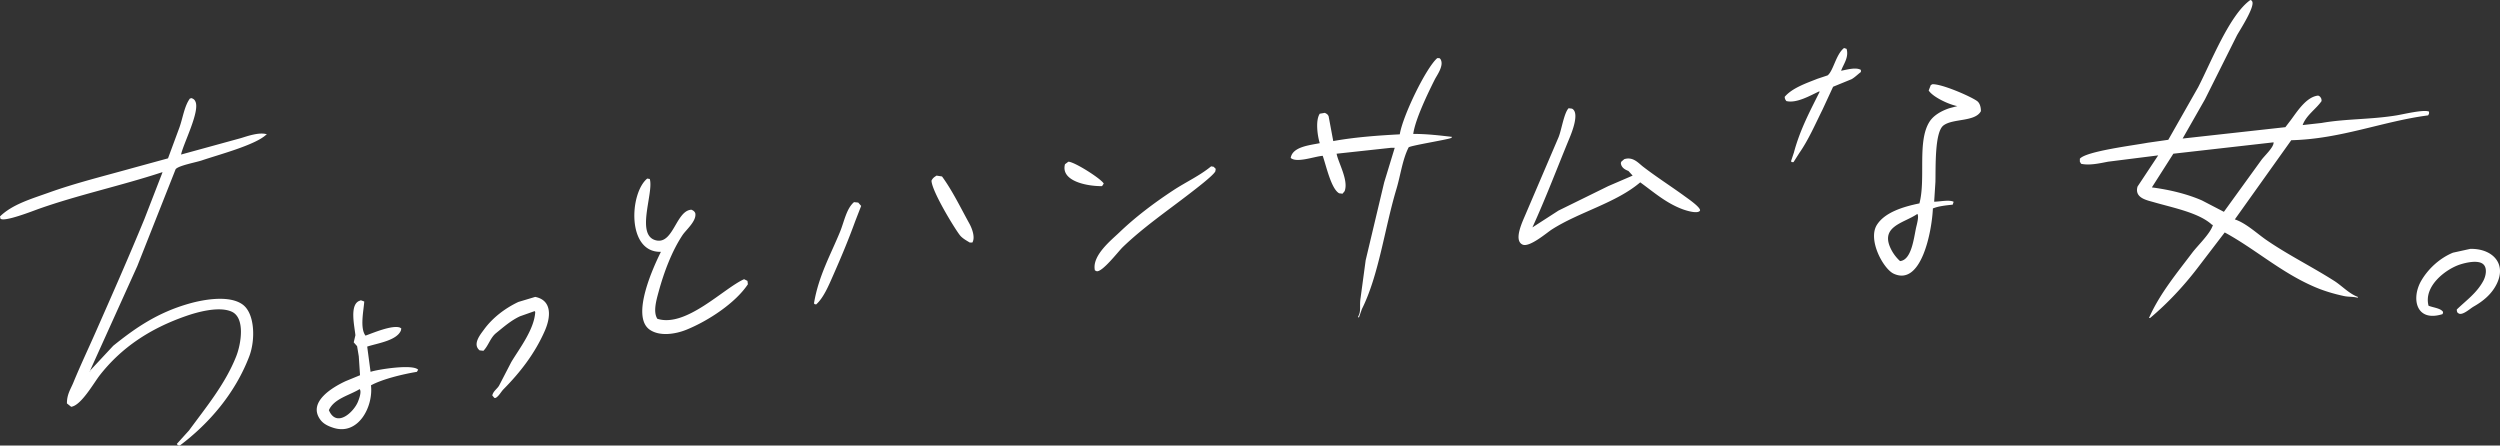 <svg height="1058" viewBox="0 0 5936.66 1058" width="5936.66" xmlns="http://www.w3.org/2000/svg"><rect x="0" y="0" width="5936.66" height="1058" fill="#333333" stroke="none"/><path d="m5345 1c3.01 1.284 2.25.628 4 3 7.94 12.024-29.76 69.535-36 81q-37.995 75.993-76 152-26.49 46.5-53 93l244-27q6.495-8.5 13-17c14.13-18.721 36.49-55.3 65-58 3.2 1.622 4.19 1.849 6 5 1.59 2.369 1.81 3.621 2 8-13.22 19.21-36.36 33.41-45 57l45-5c57.58-10.138 116.93-7.951 178-18 17.02-2.8 64.76-14.458 77-9 .59 4.891.18 5.2-2 9-107.63 13.968-207.56 56.238-325 59q-66.99 93.99-134 188c26.65 8.835 52.57 33.576 75 49 51.5 35.413 107.71 63.1 161 97 18.35 11.677 35.05 30.3 56 38v2h-1c-10.8-2.982-20.72-1.547-32-4-24.55-5.342-46.75-11.991-68-21-80.54-34.136-141.67-90.094-215-130q-32.49 42.5-65 85c-32.7 42.719-70.94 83.555-112 118h-3c.67-1.333 1.33-2.667 2-4 25.3-55.513 65.69-104.178 101-151 12.78-16.948 43.38-45.689 49-66h-2c-30.57-28.689-92.67-40.561-139-54-16.19-4.695-45.89-9.931-38-37q24.495-37 49-74l-119 15c-19.17 3.647-43.76 9.451-64 5l-3-5v-7c14.81-17.822 127-31.645 161-38l49-7q35.49-62.495 71-125c30.5-59.038 74.51-172.126 124-207zm-965 114 6 2c5.96 20.439-7.49 36.345-13 52 14-2.558 35.08-9.019 47-2v5c-7.49 5.507-13.63 12.134-22 17q-22.005 9-44 18-12.495 27-25 54c-17.13 34.5-33.61 72.383-55 103q-7.005 11-14 22h-4c-.67-.667-1.33-1.333-2-2q3.495-10.5 7-21c14.42-54.066 38.07-97.927 61-144-.33-.333-.67-.667-1-1-20.06 9.091-53.28 29.028-78 23-2.37-3.527-3.41-4.035-4-10 17.7-20.92 50.67-32.2 78-43l24-8c13.74-10.939 19.72-49.958 39-65zm-966 24c5.52.038 5.79-.282 8 3 8.52 14.853-8.95 37.912-14 48-15.38 30.687-46.27 94.039-51 129 33.07-.076 64.5 3.856 92 7v1l-3 2c-11.27 4.184-96.94 17.941-100 22-14.83 29.448-19.06 65.918-29 99-28.07 93.443-41.65 204.411-82 285q-3.495 10-7 20c-.67-.333-1.33-.667-2-1v-1c8-13.886 2.72-25 6-45q6-44.5 12-89 22.005-92.49 44-185 12.495-41 25-82h-9l-129 14c3.85 21.353 28.97 63.4 19 89-1.67 2-3.33 4-5 6l-8-1c-19.08-10.8-30.56-64.96-39-89-20.45 1.633-61.99 17.633-76 5 4.21-26.243 43.67-29.957 69-35-5.77-18.446-10.36-54.592 0-70l12-2c4.42 2.114 6.89 3.48 9 8q5.505 29.5 11 59c49.81-9.046 104.08-13.16 158-16 6.82-43.288 62.06-157.536 89-181zm1176 62c23.32-.644 91.42 29.272 106 40 5.96 4.385 9.08 13.439 9 24-13.86 25.862-66.57 16.8-89 34-21.05 16.139-18.15 99.152-19 134q-1.5 23.5-3 47c14.82-.244 35.05-5.021 46 0v1c-.67 2-1.33 4-2 6-17.71 1.862-33.6 3.561-47 9-2.46 54.77-27.39 185.186-93 155-24.67-11.349-62.27-80.64-40-116 18.48-29.343 61.41-42.977 101-51 15.57-58.522-5.74-147.525 24-194 9.84-15.382 28.23-25.672 47-32q9.495-2.5 19-5c-20.56-4.013-57.57-21.305-68-37q2.505-6.5 5-13c1.33-.667 2.67-1.333 4-2zm-4134 33c4.673 2.027 6.883 3.387 9 8 11.455 23.368-29.074 101.013-34 126l142-39c13.767-4.1 43.919-15.166 62-9l-2 1c-26.047 24.551-113.352 47.465-153 61-13 4.439-56.115 12.3-62 21l-91 230-113 250h1v-2l55-59c52.72-42.409 105.068-78.679 180-100 36.721-10.449 96.1-20.283 127 2 29.612 21.356 30.673 84.486 16 123-33.512 87.966-95.448 159.77-165 212-5.61-.64-4.624-.52-7-4q14.5-16.005 29-32c39.711-54.18 86.018-110.086 112-176 11.654-29.565 21.808-91.53-11-106-30.568-13.482-82.461 1.518-107 10-87.28 30.169-154.619 75.51-206 141-14.071 17.935-44.122 71.927-68 75l-10-8c-.318-21.219 8.845-34.042 15-49 17.128-41.626 35.6-80.548 53-120 39.384-89.28 78.014-176.634 116-269l43-111h-1c-96.765 31.852-199.578 53.877-293 87-13.344 4.731-83.462 32.437-91 23l-1-5c29.427-28.831 74.05-41.615 117-57 63-22.568 130.518-39.1 198-58l84-23 27-73c8.073-22.248 11.838-51.345 25-69zm3270 24 8 1c18.81 9.548-.6 56.923-6 70-28.92 70.087-55.98 141.785-88 212q30.99-20 62-40l118-58 58-25q-4.995-5.5-10-11c-8.14-3.142-17.2-8.051-18-19 .33-1 .67-2 1-3q3.495-3 7-6c20.83-6.776 33.51 9.148 45 18 32.12 24.742 66.86 46.8 100 71 6.84 4.994 36.99 25.737 35 33-4.65 8.484-30.79.756-41-3-39.52-14.542-69.51-41.254-101-64-57.7 49.182-145.51 70.556-210 112-11.62 7.466-52.29 42.627-69 36-23.67-10.056 1.45-58.651 8-75q38.49-89.991 77-180c6.97-16.441 12.94-57.99 24-69zm1674 81-238 27q-25.5 40-51 80c43.4 5.684 84.66 16 119 31l52 27q44.49-61.494 89-123c6.86-9.608 30.09-30.6 29-42zm-2862 46c14.35-.023 78.68 40.968 84 52-1.33 2-2.67 4-4 6-34.75.477-98.83-11.59-88-52q4.005-3 8-6zm339 11 6 1c1.67 1.666 3.33 3.334 5 5-.33 2-.67 4-1 6-5.04 10.13-48.75 43.3-60 52-53.38 41.3-111.64 81.272-160 128-10.37 10.02-48.7 60.211-62 57-1.33-.667-2.67-1.333-4-2-7.69-34.941 39.2-71.954 58-90 38.41-36.875 82.78-70.209 128-100 29.85-19.663 63.02-34.673 90-57zm-652 22 13 2c24.6 33.633 44.49 74.916 65 112 6.21 11.222 14.42 32.751 7 45h-6c-8.46-5.092-18.17-10.337-24-18-14.11-18.556-66.27-104.533-67-129 3.22-6.454 6.22-8.188 12-12zm-687 7 6 1c10.1 33.123-35.29 135.435 16 146 40.27 8.294 46.8-71.393 83-73 4.42 2.114 6.89 3.48 9 8 4.08 18.368-21.84 39.759-30 52-25.09 37.65-44.01 87.16-57 135-5.28 19.427-13.59 47.66-3 64 68.05 21.555 157.36-72.418 206-94q4.005 2 8 4c.33 2.666.67 5.334 1 8-29.17 44.141-93.53 86.728-146 108-26.48 10.736-63.55 16.184-87 0-46.04-31.771 9.69-151.25 26-184v-1c-80.93 1.731-74.16-139.535-32-174zm491 56 10 1q3.495 4 7 8-7.005 18-14 36c-16.68 45.933-34.39 87.852-53 130-10.04 22.739-22.37 52.459-40 68l-4-1c-.33-.667-.67-1.333-1-2 11.01-65.343 39.68-115.368 62-170 9.62-23.549 14.96-54.708 33-70zm2525 28c-31.96 22.472-94.35 29.394-59 90a95.828 95.828 0 0 0 18 22c27.15-2.673 32.48-53.327 38-79 1.6-7.423 7.58-27.5 3-33zm1313 83c50.89-1.259 87.2 33.327 63 83-11.73 24.072-31.95 40.951-55 54-7.89 4.469-24.33 19.926-34 17-4.62-2.082-5.65-3.541-6-10 22.54-21.851 47.44-39.017 63-68 6.35-11.826 10.62-32.526-2-41-12.97-8.711-40.27-2.084-53 2-33.1 10.624-87.29 50.785-75 98 9.68 4.084 28.19 5.764 34 14 .87 3.154.3 3.177-1 6-63.07 19.749-74.8-37.764-50-80 16.4-27.928 43.66-53.114 75-66zm-4595 114c39.83 8.022 37.43 46.848 23 80-23.72 54.512-59.05 99.531-98 139-6.59 6.679-10.68 16.074-19 21h-3c-1.67-2-3.33-4-5-6 2.5-10.41 11.1-15.1 16-23q14.505-28 29-56c18.06-30.49 54.77-77.212 57-119-.33-.667-.67-1.333-1-2h-1q-16.995 6-34 12c-21.38 9.789-39.56 25.885-57 40-13.72 11.1-17.81 29.521-30 42l-9-1c-18.02-14.6 2.42-38.5 10-49 20.01-27.728 49.72-50.753 82-66zm-414 8 8 3c-1.449 21.661-10.75 63.339 3 81 15.361-5.343 63.612-26.238 82-19l3 2q-.5 2.5-1 5c-10.3 23.774-54.091 29.714-80 38q4 30 8 60c16.006-5.611 100.694-19.159 113-5l-3 5c-33.658 5.521-82.024 17.28-109 32 5.764 51.084-30.288 119.57-89 101-12.851-4.06-23.862-9.44-31-19-32.156-43.048 31.817-78.932 60-92l34-14-3-45q-2-12-4-24l-8-9 4-17c-2.329-22.534-13.584-70.041 8-81zm-3 211c-24.931 15.238-60.713 22.515-73 50 18.214 42.98 59.214 4.362 69-20 2.359-5.872 9.437-24.045 4-30z" fill="#fff" fill-rule="evenodd" transform="translate(-1 -1)"/></svg>